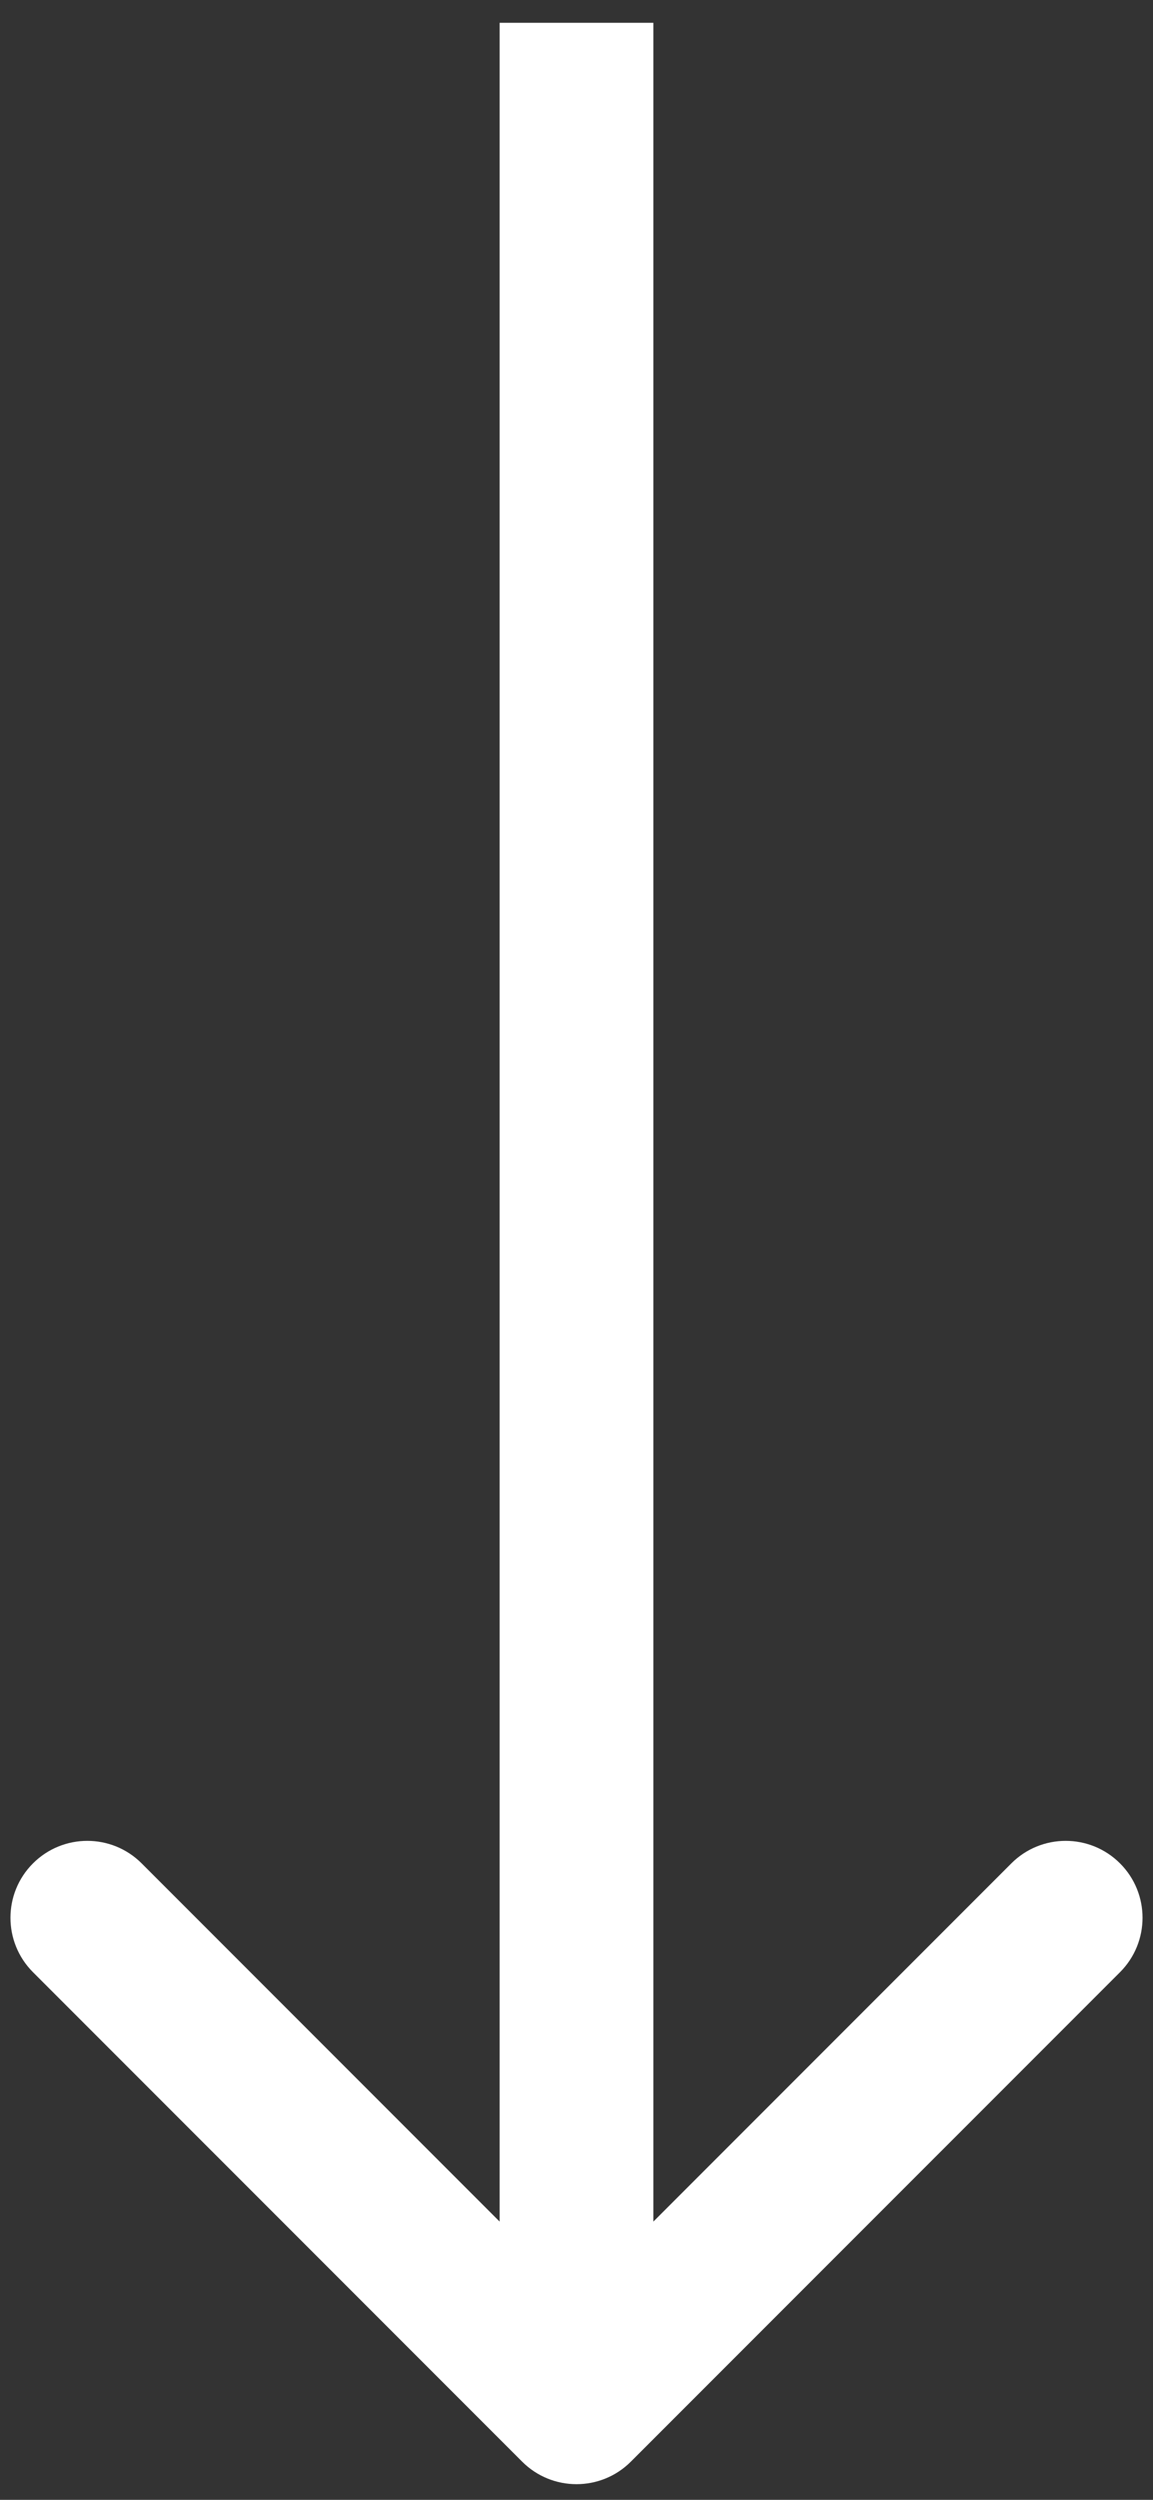 <?xml version="1.0" encoding="UTF-8"?> <svg xmlns="http://www.w3.org/2000/svg" width="30" height="65" viewBox="0 0 30 65" fill="none"><rect x="0" y="0" width="30" height="65" fill="#333333" stroke="none"/> <path d="M13.586 64.007C14.367 64.788 15.633 64.788 16.414 64.007L29.142 51.28C29.923 50.498 29.923 49.232 29.142 48.451C28.361 47.67 27.095 47.67 26.314 48.451L15 59.765L3.686 48.451C2.905 47.67 1.639 47.67 0.858 48.451C0.077 49.232 0.077 50.498 0.858 51.28L13.586 64.007ZM13 0.593L13 62.593L17 62.593L17 0.593L13 0.593Z" fill="white"></path> </svg> 